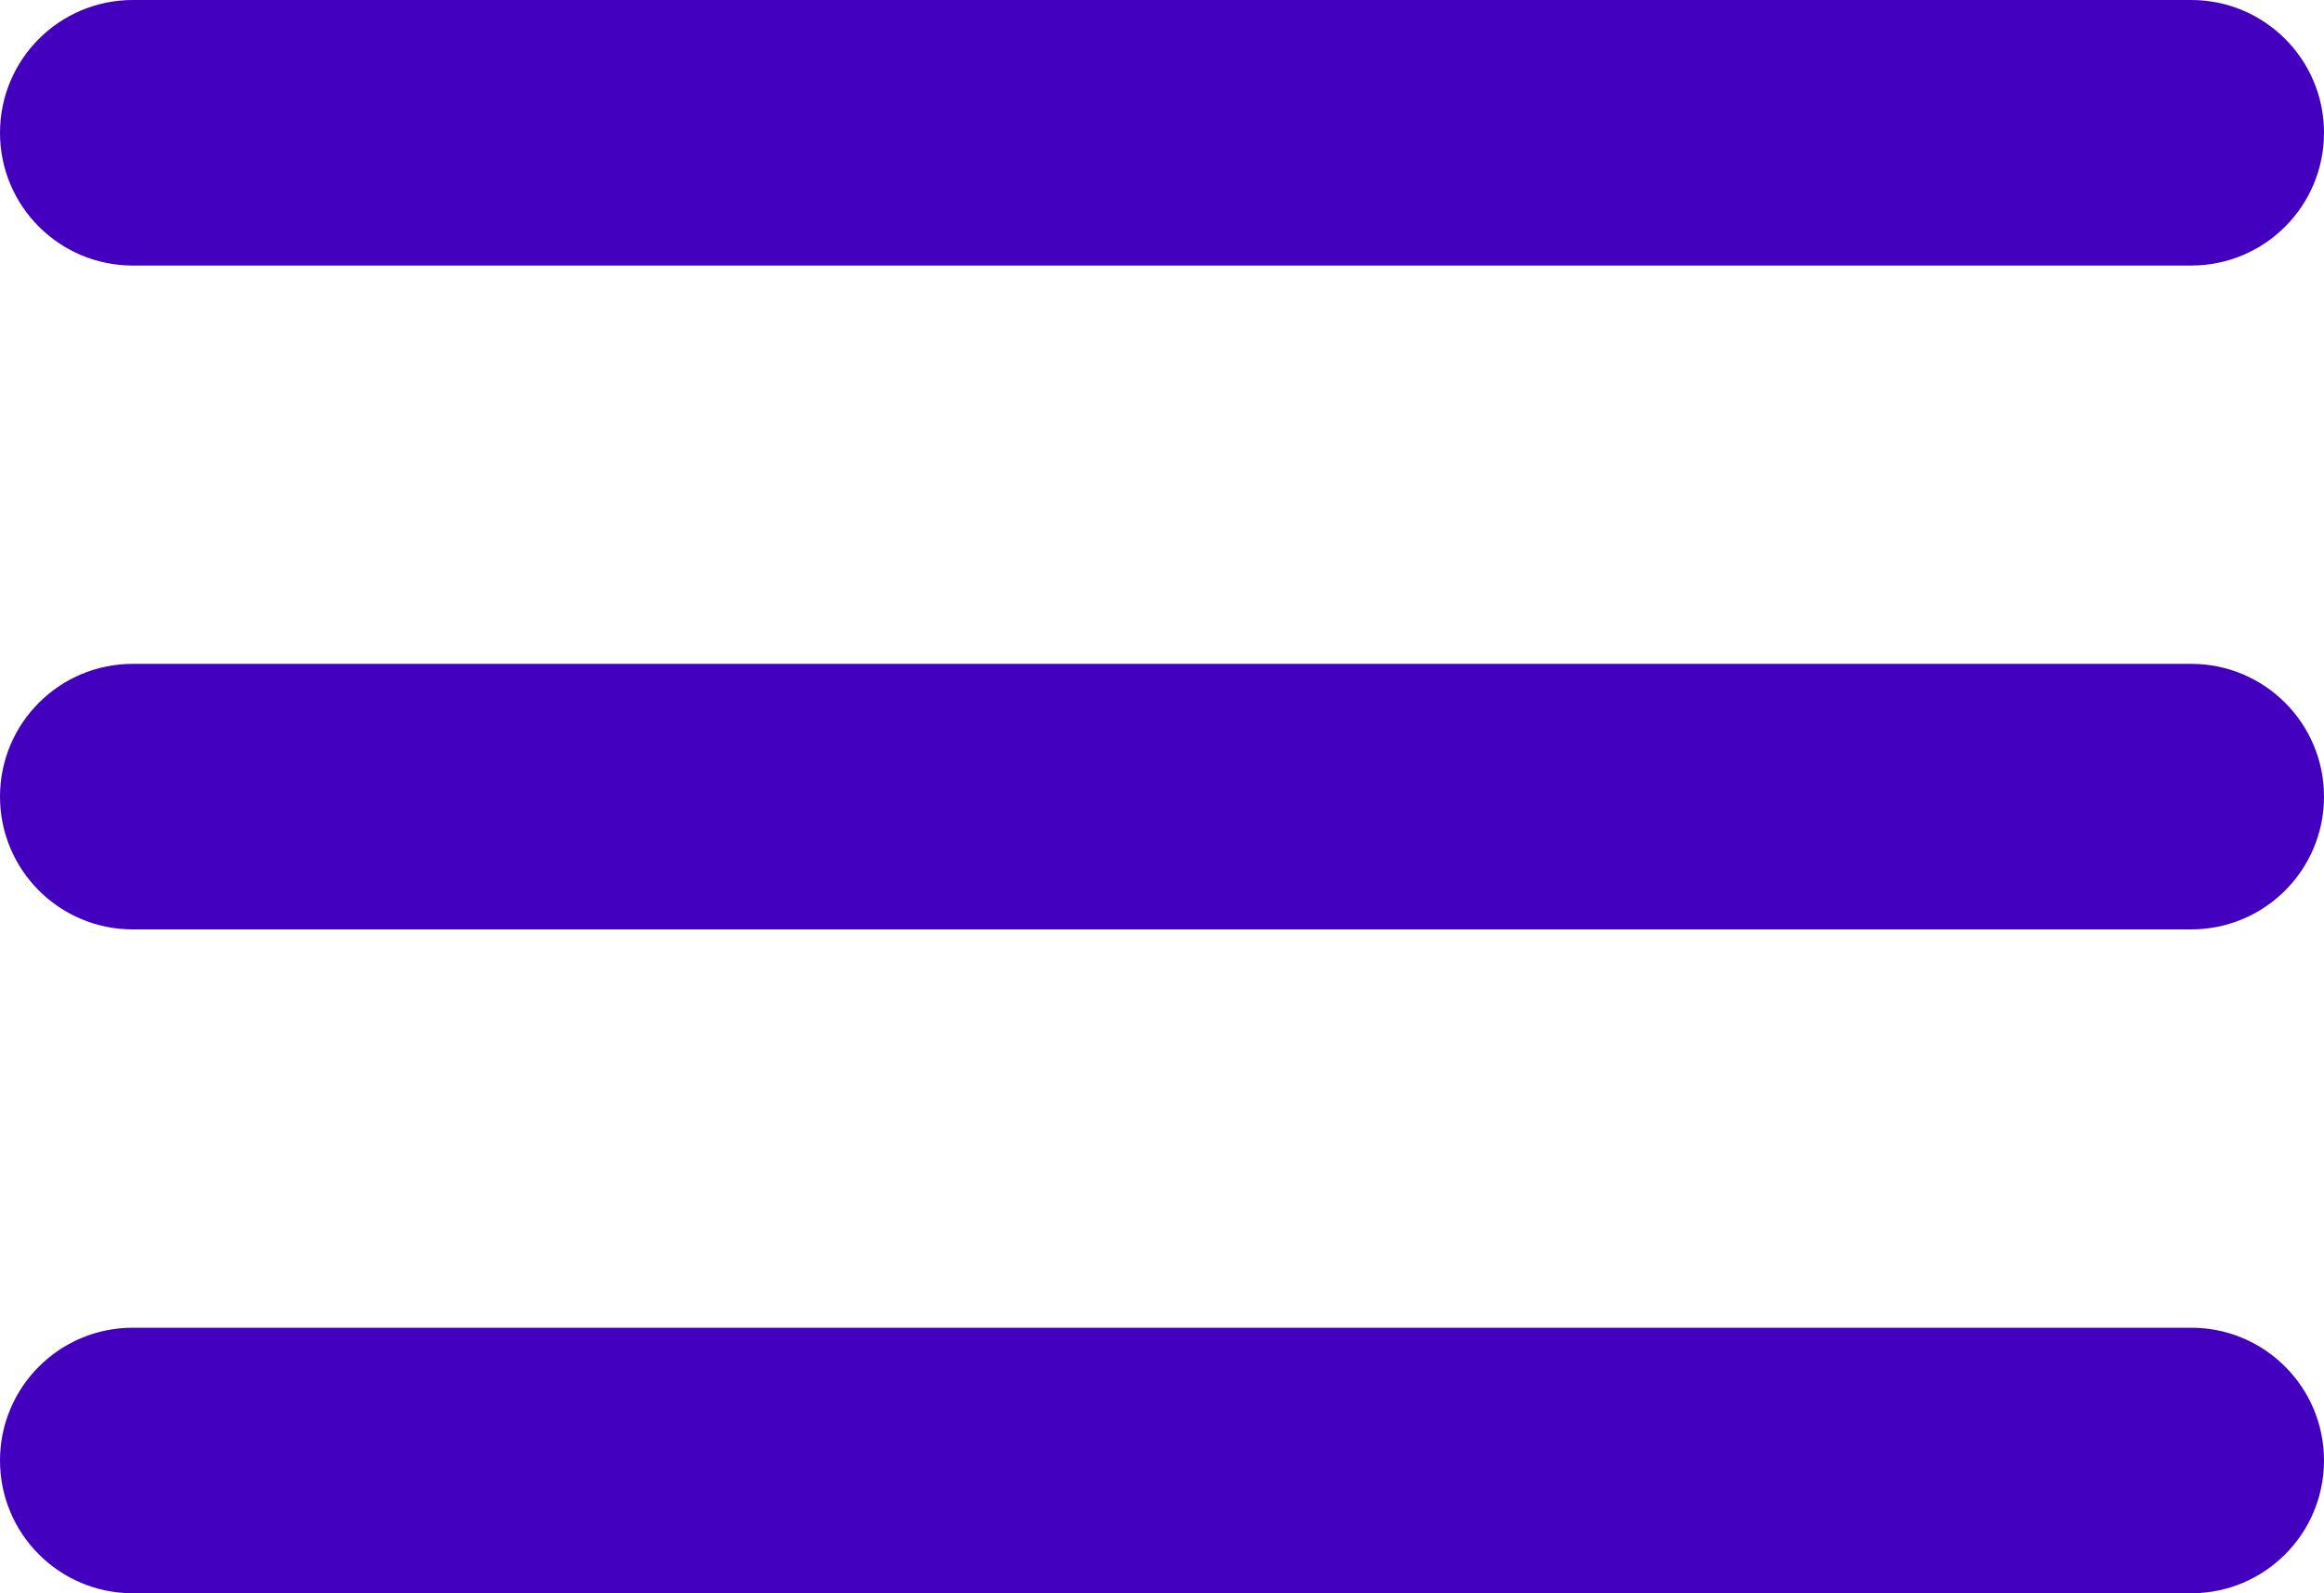 <svg width="35" height="24" viewBox="0 0 35 24" fill="none" xmlns="http://www.w3.org/2000/svg">
<path d="M0 22C0 23.105 0.895 24 2 24H33C34.105 24 35 23.105 35 22C35 20.895 34.105 20 33 20H2C0.895 20 0 20.895 0 22ZM0 12C0 13.105 0.895 14 2 14H33C34.105 14 35 13.105 35 12C35 10.895 34.105 10 33 10H2C0.895 10 0 10.895 0 12ZM2 0C0.895 0 0 0.895 0 2C0 3.105 0.895 4 2 4H33C34.105 4 35 3.105 35 2C35 0.895 34.105 0 33 0H2Z" fill="#4300BF"/>
</svg>
